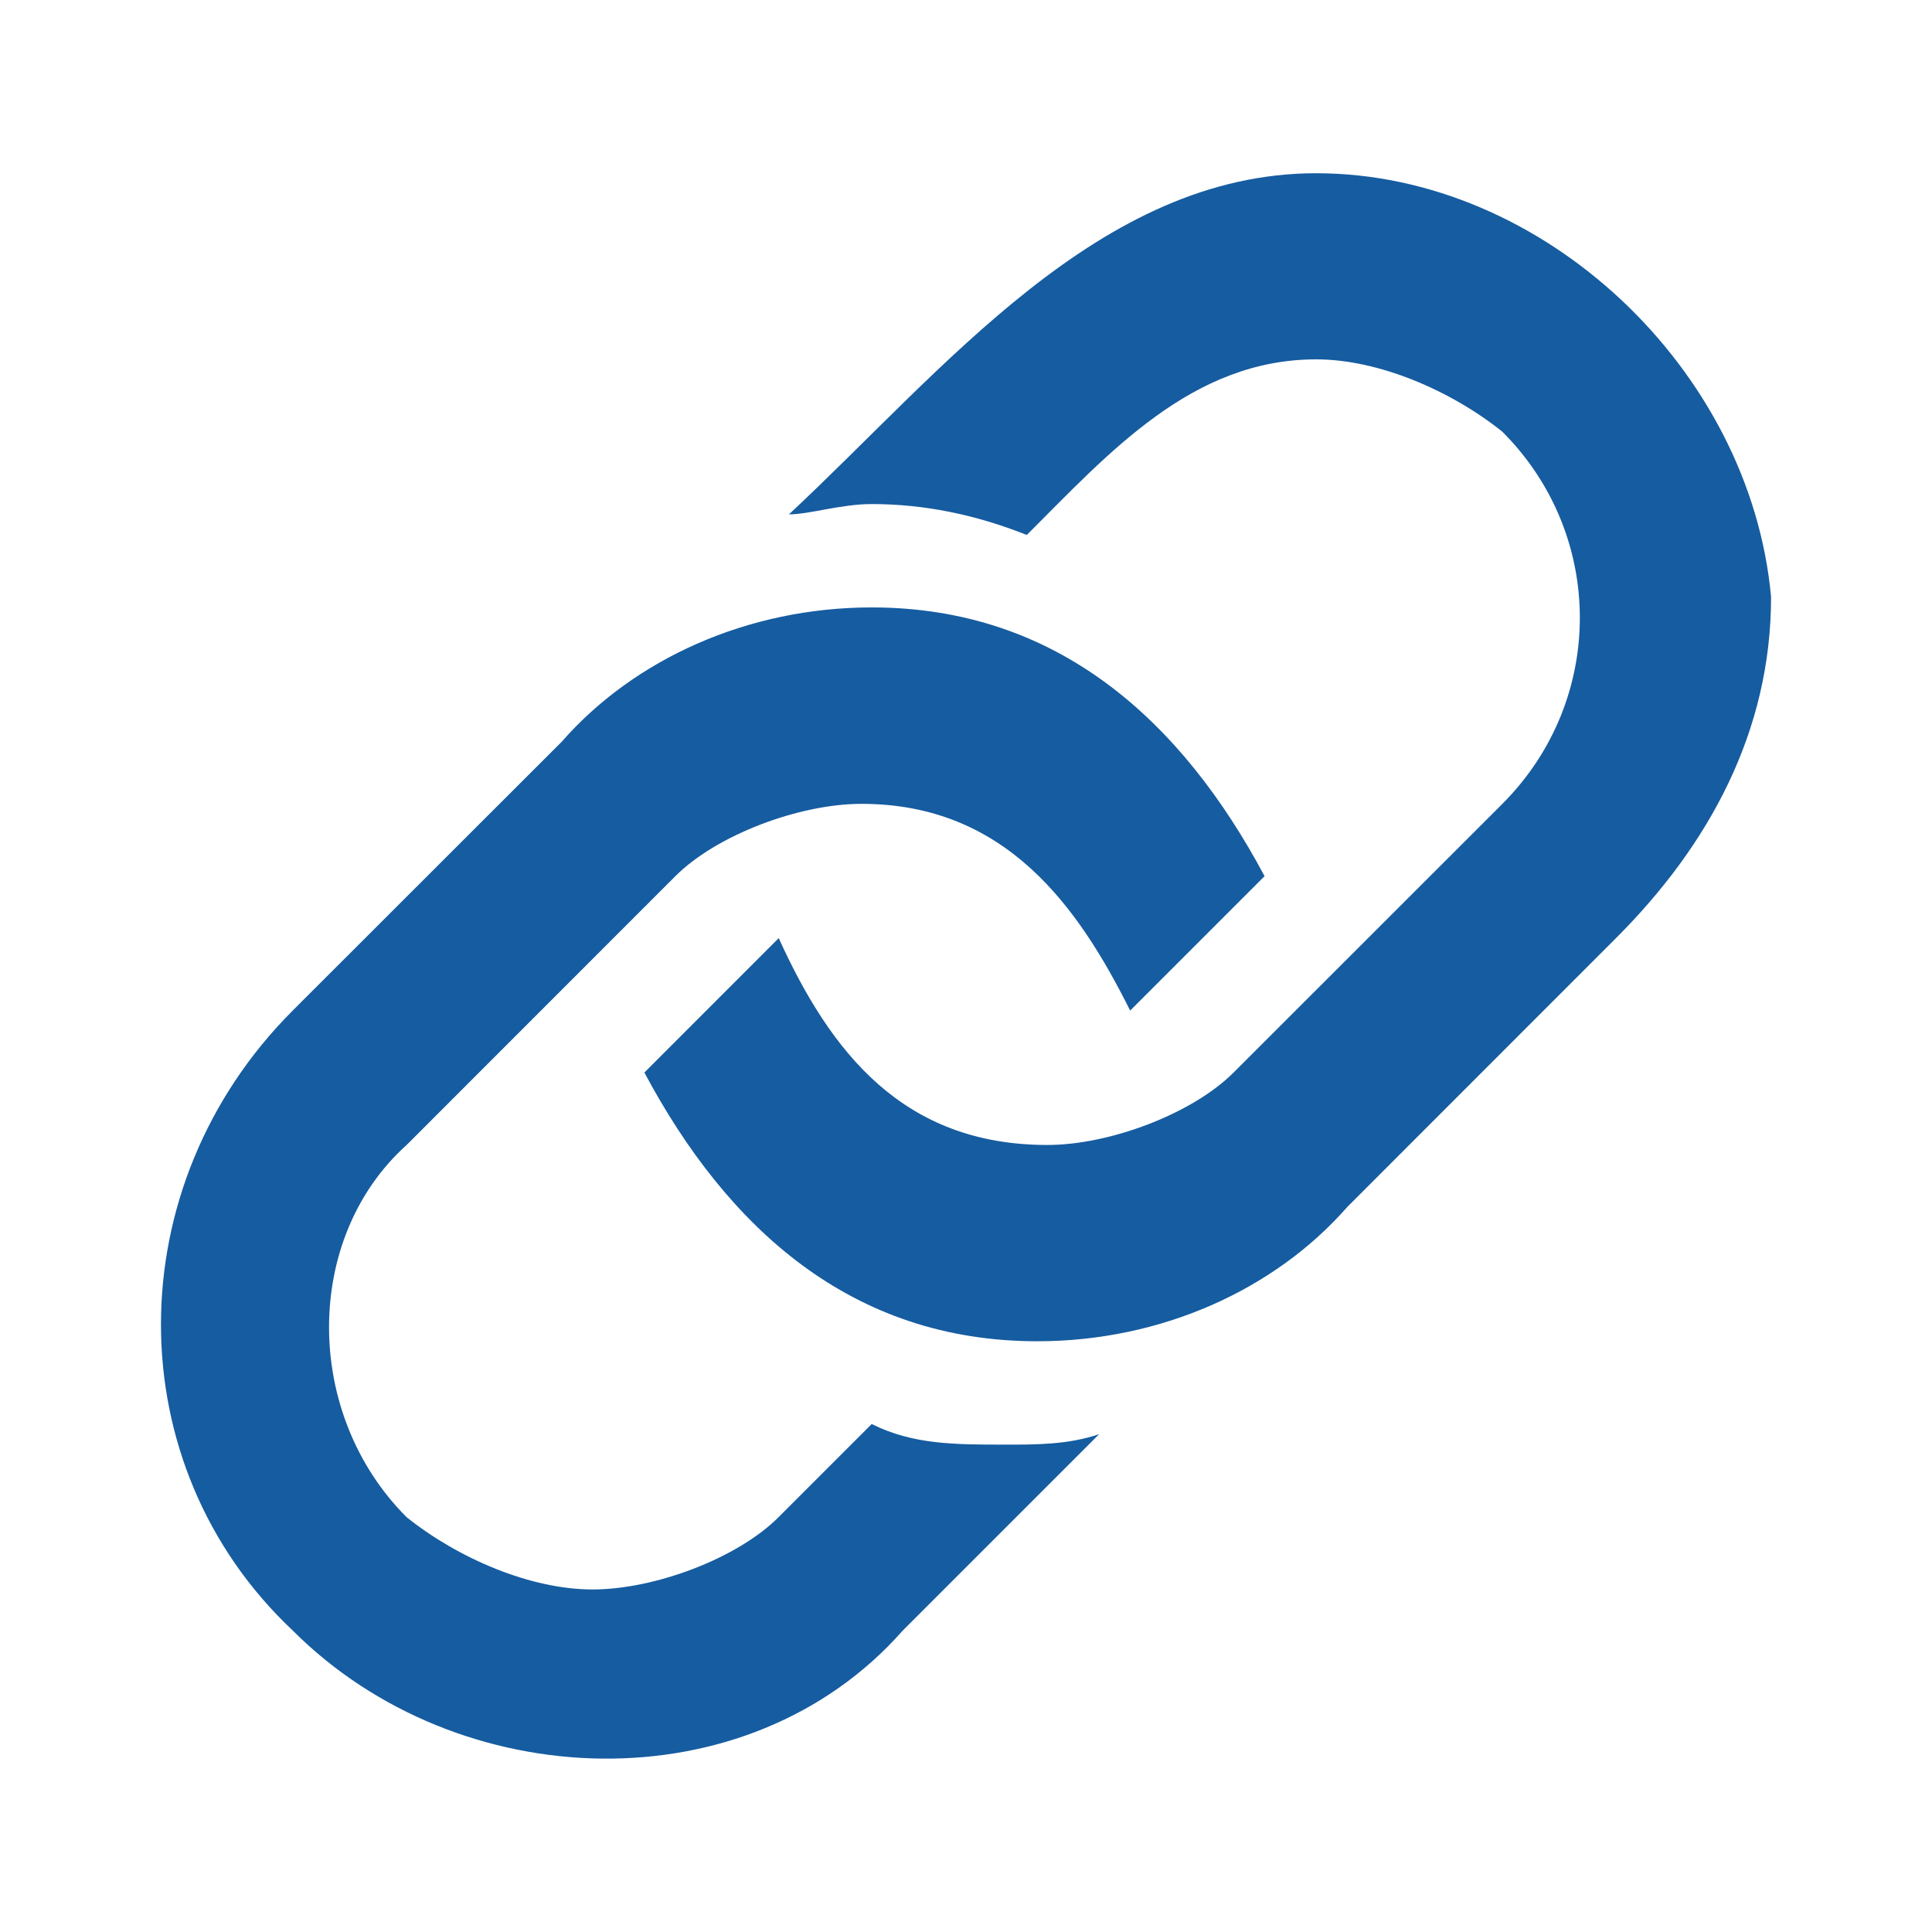 <?xml version="1.0" encoding="utf-8"?>
<svg xmlns="http://www.w3.org/2000/svg" viewBox="0 0 30 30" width="30" height="30">
    <g fill="#165ca0">
        <path d="M20.437 2.69c-3.37 0-5.778 3.05-8.186 5.297.322 0 .804-.16 1.285-.16.803 0 1.605.16 2.408.48 1.284-1.283 2.568-2.727 4.494-2.727.963 0 2.087.48 2.89 1.123 1.605 1.605 1.605 4.174 0 5.78l-4.174 4.172c-.642.642-1.926 1.124-2.89 1.124-2.246 0-3.37-1.446-4.172-3.212l-2.086 2.087c1.284 2.408 3.21 4.173 6.1 4.173 1.926 0 3.69-.802 4.815-2.086l4.172-4.174c1.445-1.444 2.408-3.21 2.408-5.297-.32-3.53-3.53-6.58-7.063-6.58z"/>
        <path d="M13.535 22.113l-1.444 1.444c-.64.642-1.925 1.124-2.89 1.124-.962 0-2.085-.48-2.888-1.123-1.605-1.605-1.605-4.334 0-5.778l4.174-4.175c.642-.642 1.926-1.123 2.89-1.123 2.246 0 3.37 1.605 4.172 3.21l2.087-2.087c-1.284-2.407-3.21-4.173-6.1-4.173-1.926 0-3.692.803-4.815 2.087L4.547 15.69c-2.73 2.73-2.73 7.063 0 9.63 2.568 2.57 7.062 2.73 9.47 0l3.05-3.05c-.482.162-.963.162-1.445.162-.803 0-1.445 0-2.087-.32z"/>
    </g>
</svg>
